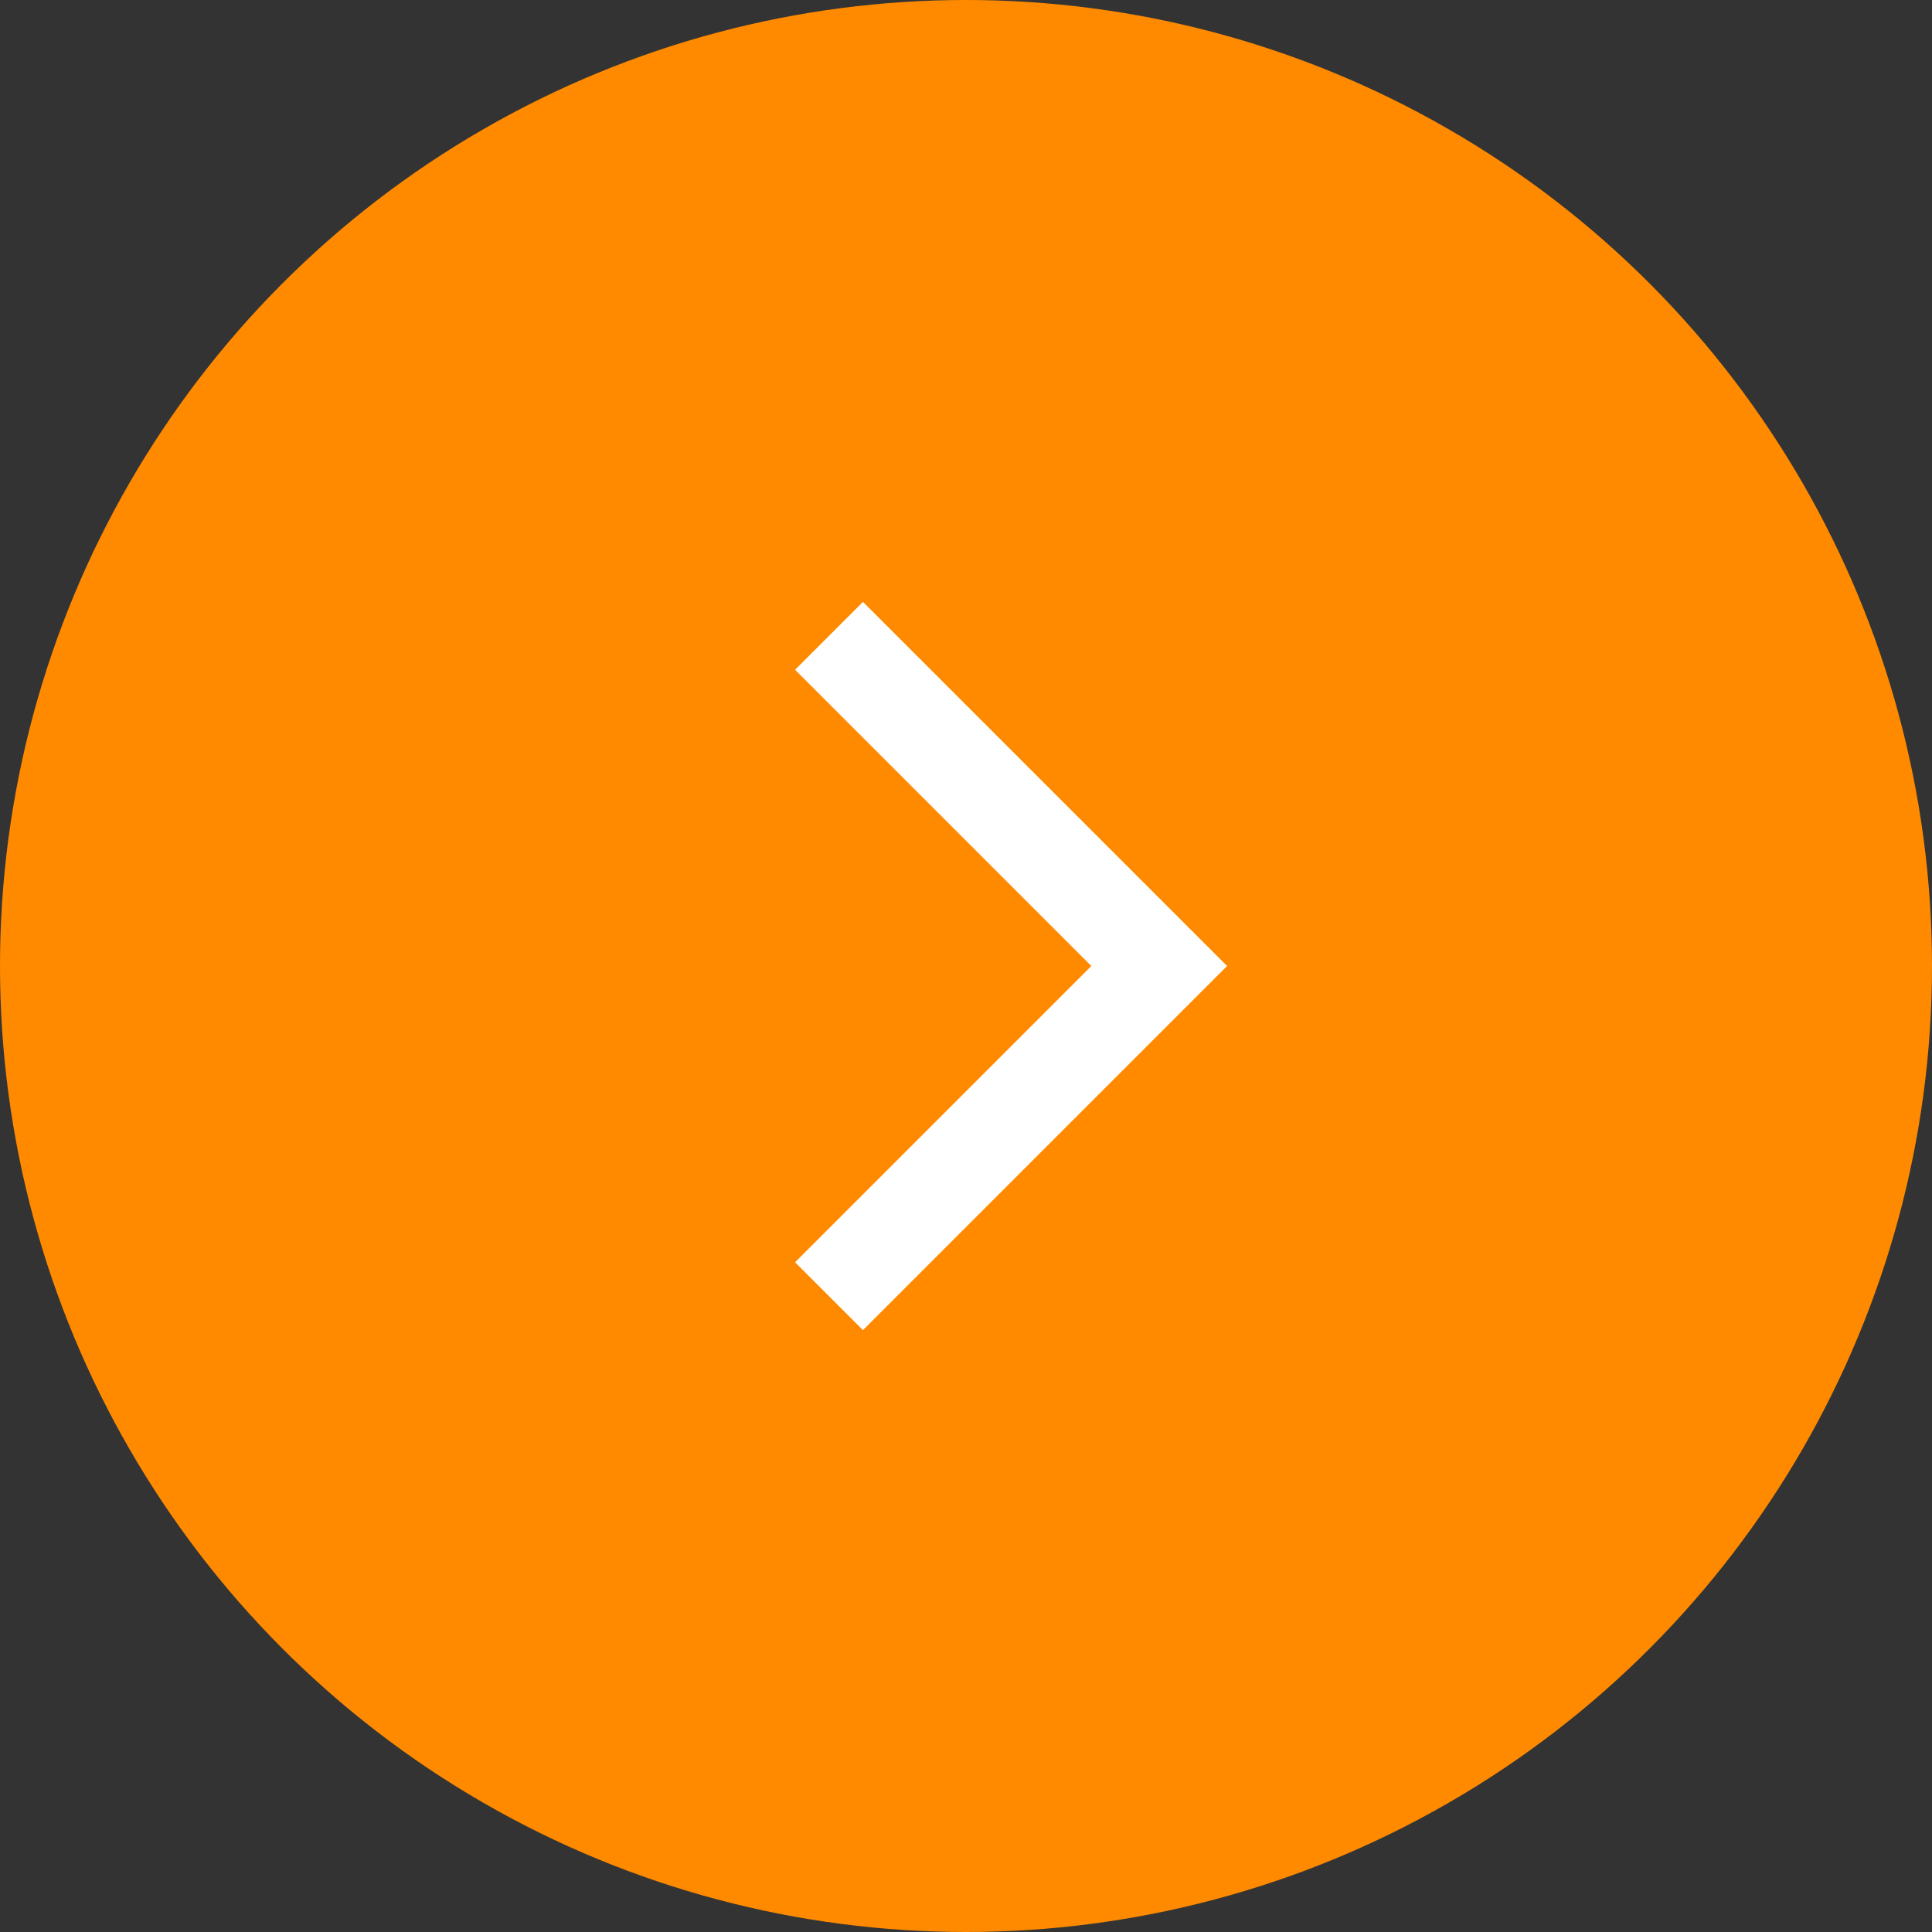 <svg width="30" height="30" viewBox="0 0 30 30" fill="none" xmlns="http://www.w3.org/2000/svg">
<rect x="0" y="0" width="30" height="30" fill="#333333" stroke="none"/>
<circle cx="15" cy="15" r="15" fill="#FF8A00"/>
<path d="M19.054 15L13.4 20.654L12.346 19.6L16.946 15L12.346 10.4L13.4 9.346L19.054 15Z" fill="white"/>
</svg>
